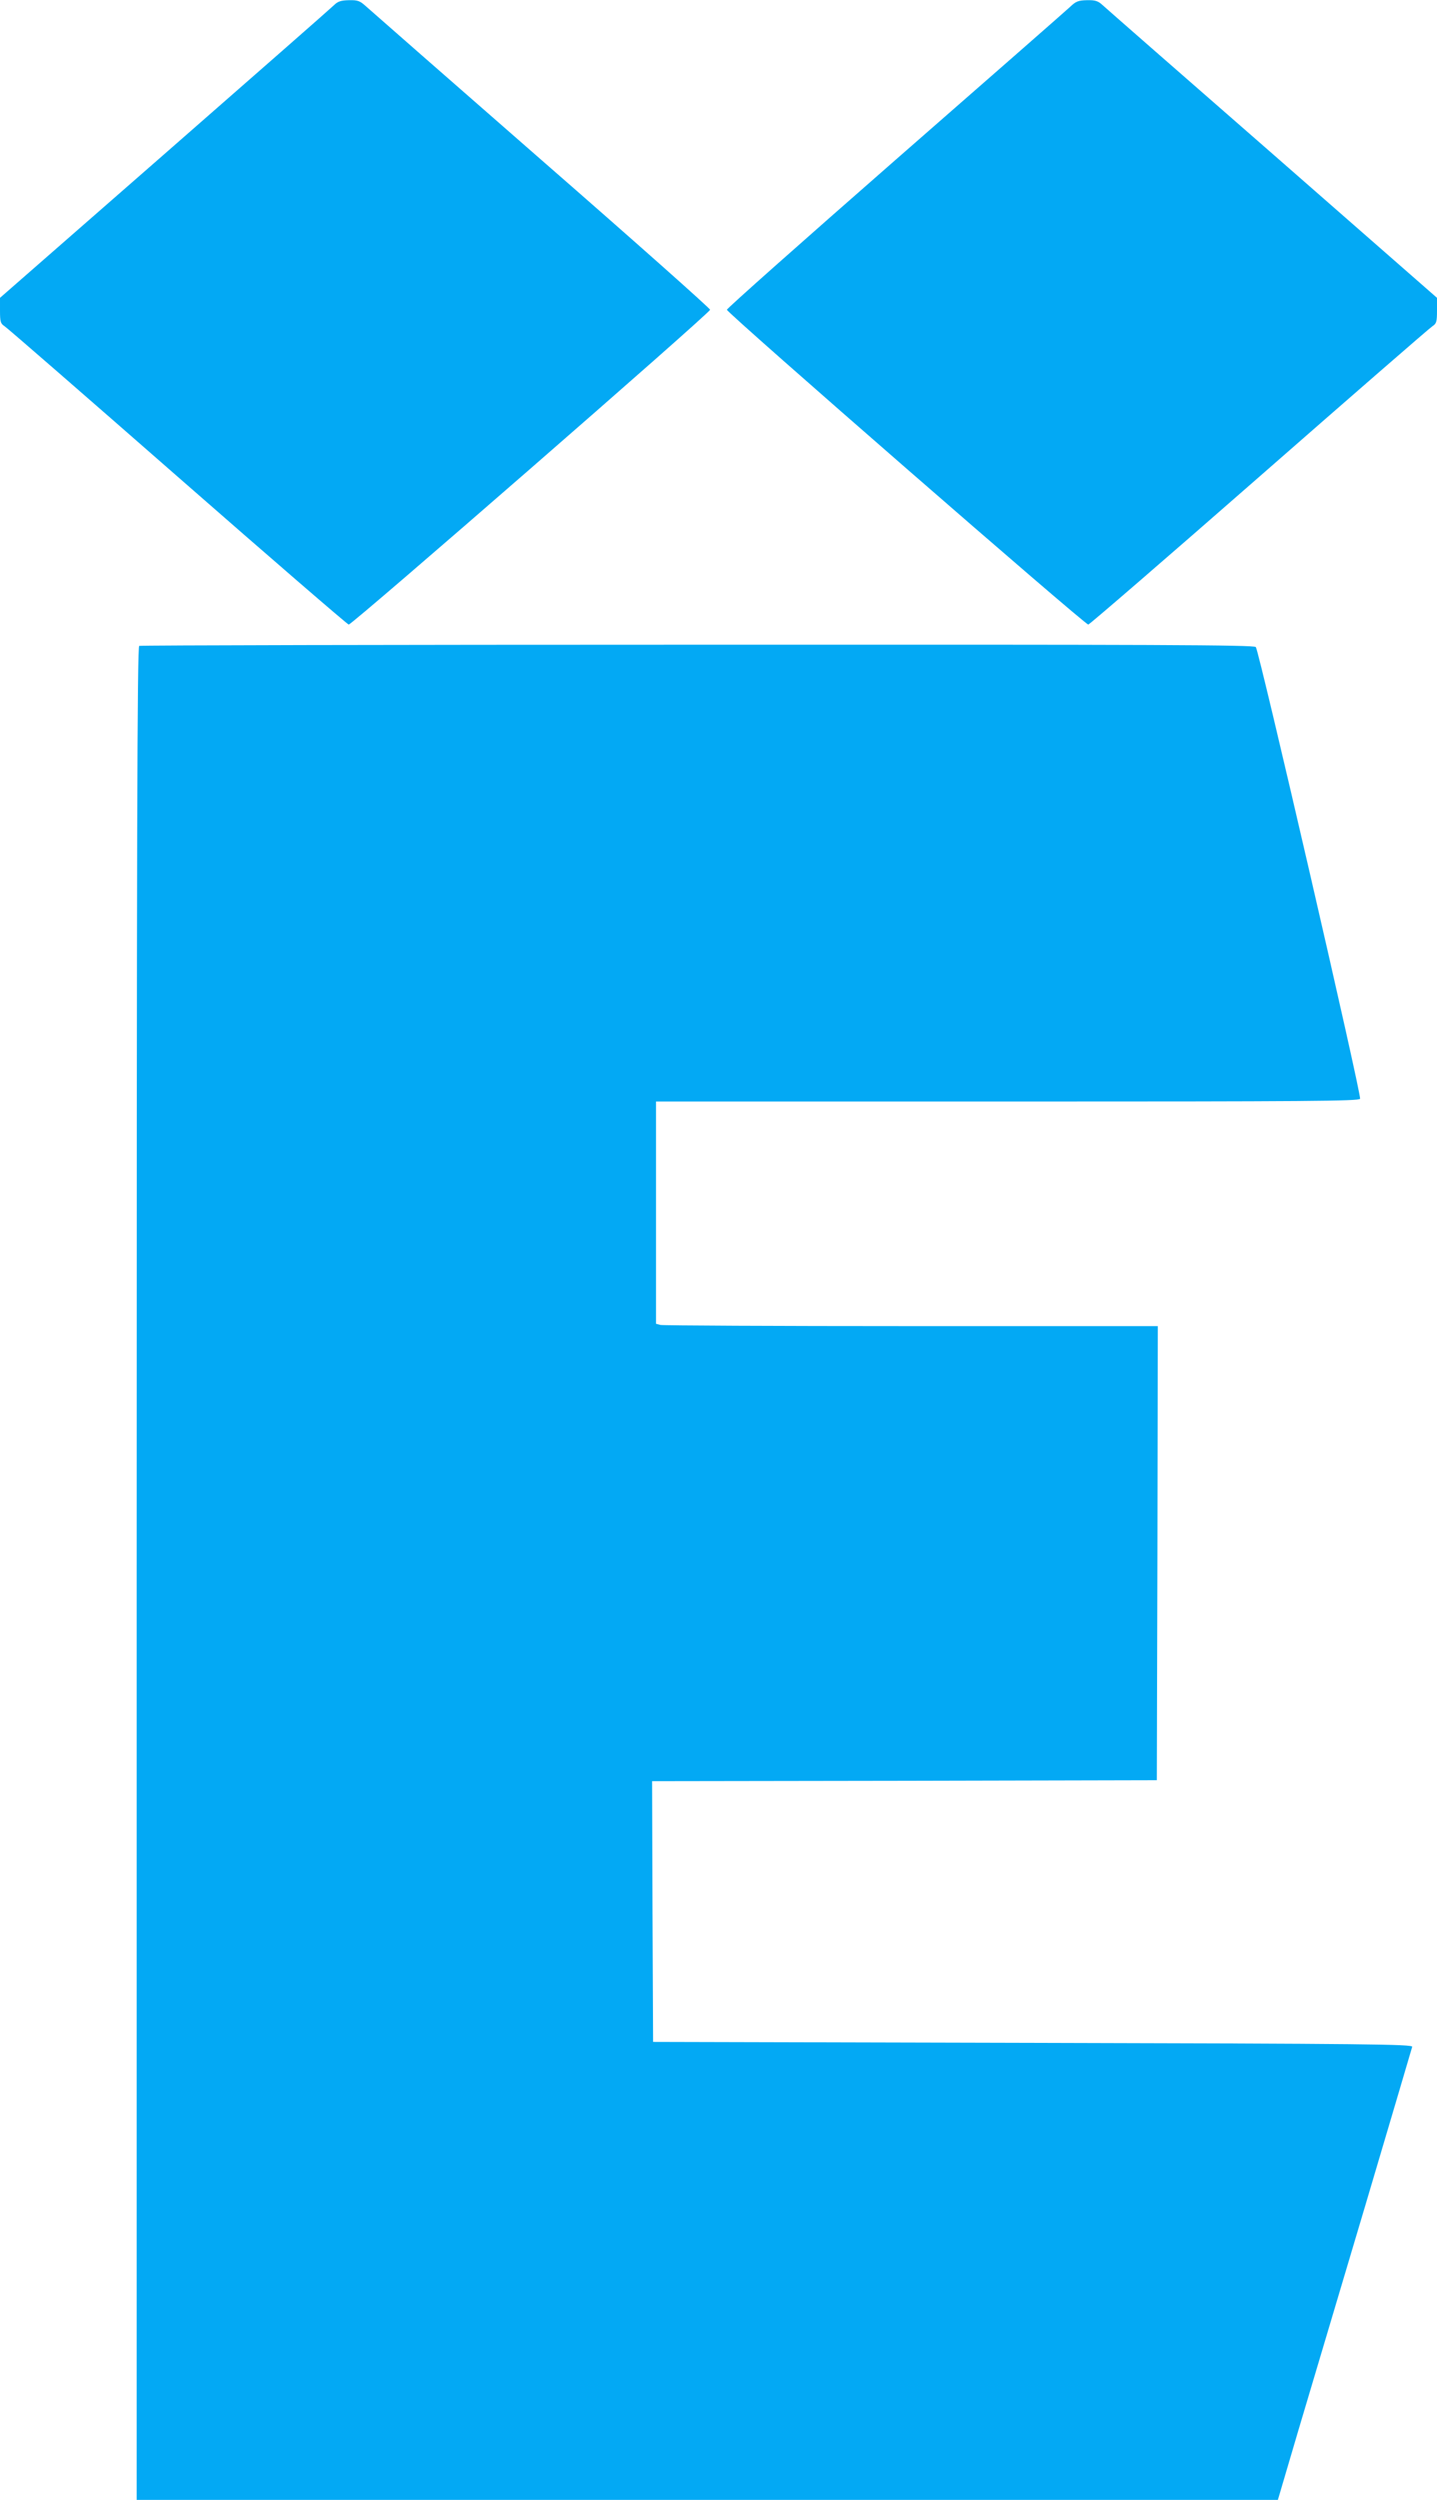 <?xml version="1.0" standalone="no"?>
<!DOCTYPE svg PUBLIC "-//W3C//DTD SVG 20010904//EN"
 "http://www.w3.org/TR/2001/REC-SVG-20010904/DTD/svg10.dtd">
<svg version="1.0" xmlns="http://www.w3.org/2000/svg"
 width="736pt" height="1280pt" viewBox="0 0 736 1280"
 preserveAspectRatio="xMidYMid meet">
<g transform="translate(0,1280) scale(0.1,-0.1)"
fill="#03a9f4" stroke="none">
<path d="M1710 12773 c-14 -14 -404 -356 -867 -761 l-843 -737 0 -65 c0 -58 3
-67 23 -80 13 -8 412 -355 886 -770 474 -415 869 -756 877 -758 14 -4 1848
1593 1851 1612 1 6 -387 351 -863 766 -475 415 -880 770 -900 788 -31 28 -42
32 -87 31 -41 -1 -57 -6 -77 -26z"/>
<path d="M5481 12765 c-18 -17 -422 -371 -897 -786 -474 -415 -862 -759 -861
-765 3 -19 1837 -1616 1851 -1612 8 2 403 343 877 758 474 415 873 762 886
770 20 13 23 22 23 80 l0 65 -842 737 c-464 405 -856 748 -871 762 -23 21 -37
26 -80 25 -44 -1 -57 -6 -86 -34z"/>
<path d="M713 9493 c-10 -4 -13 -963 -13 -4749 l0 -4744 2923 0 2922 0 107
363 c59 199 214 718 343 1152 129 435 236 797 238 805 2 13 -222 16 -1943 20
l-1945 5 -3 667 -2 668 1292 2 1293 3 3 1163 2 1162 -1262 0 c-695 0 -1273 3
-1285 6 l-23 6 0 569 0 569 1800 0 c1543 0 1801 2 1806 14 8 20 -518 2297
-534 2313 -11 11 -499 13 -2860 12 -1566 0 -2853 -3 -2859 -6z"/>
</g>
</svg>
